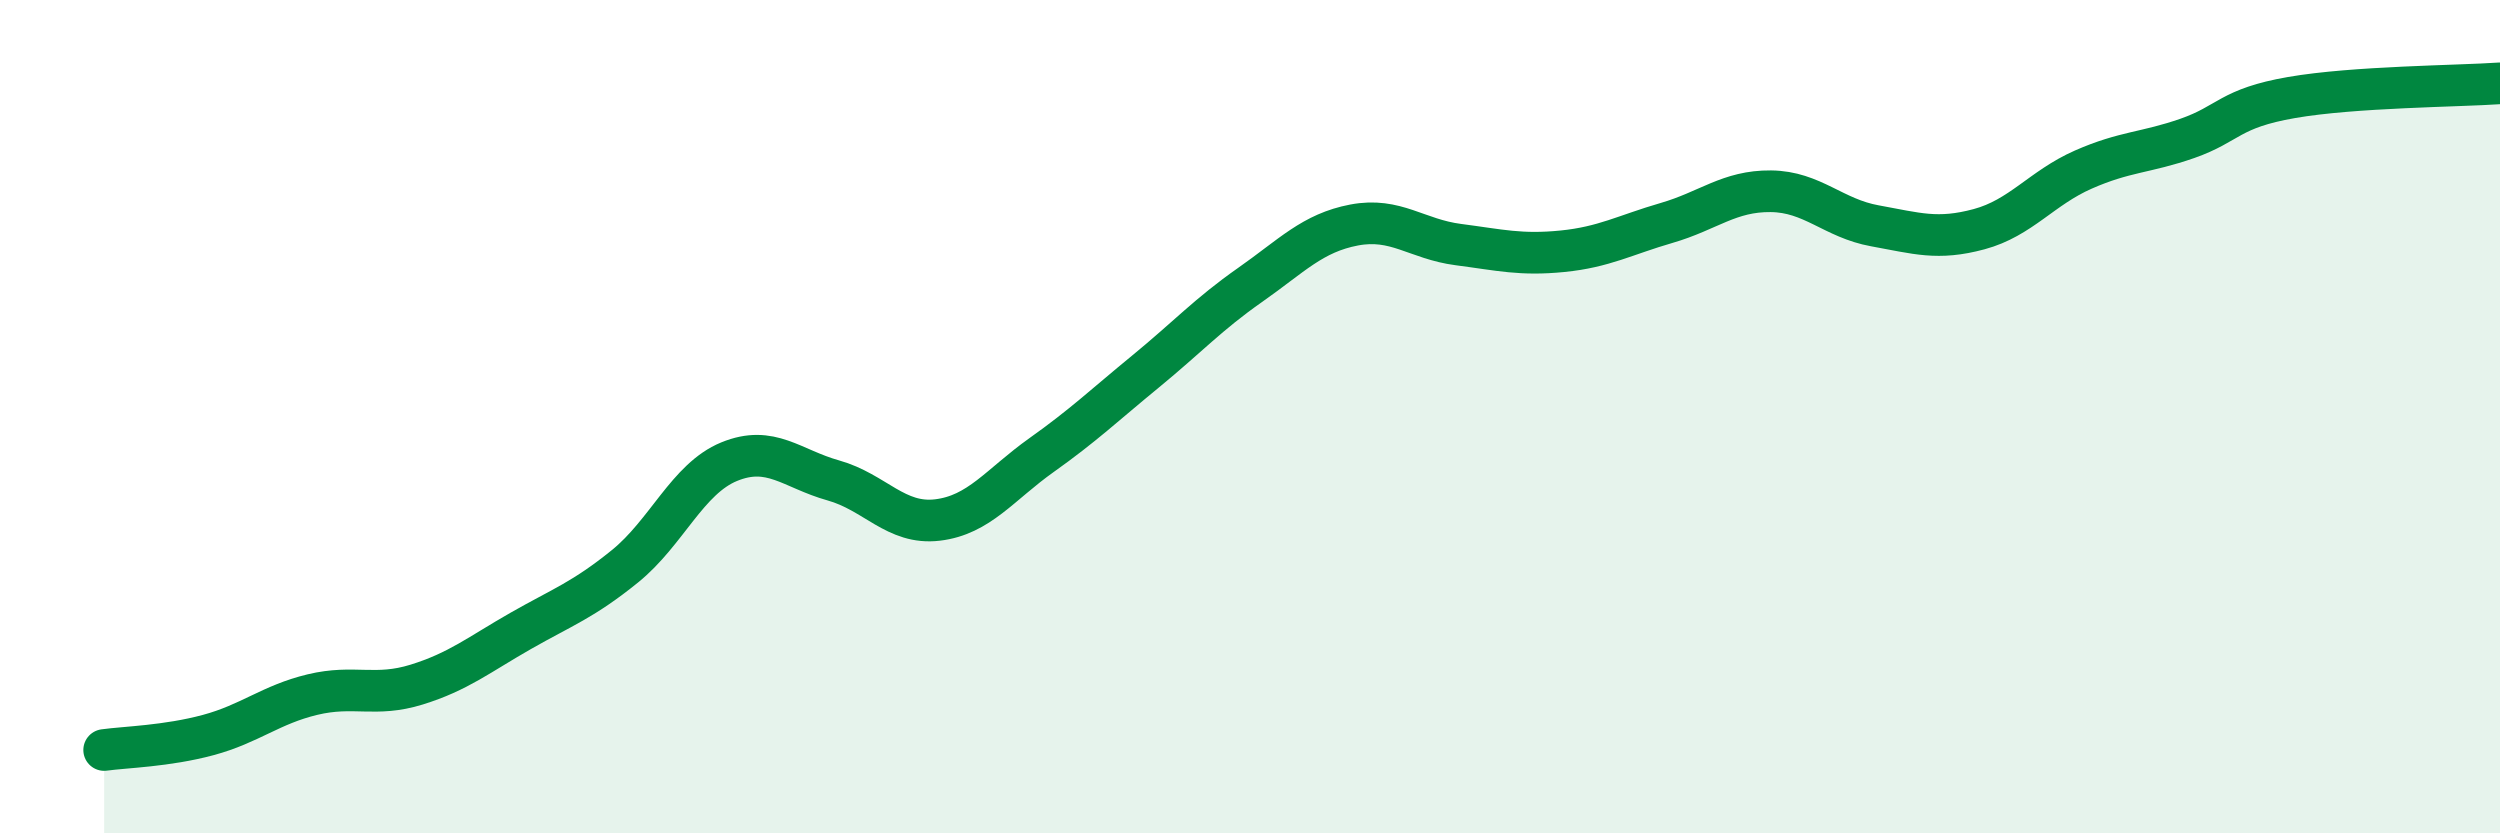 
    <svg width="60" height="20" viewBox="0 0 60 20" xmlns="http://www.w3.org/2000/svg">
      <path
        d="M 2.5,18 C 3,17.93 4,17.91 5,17.64 C 6,17.37 6.5,16.91 7.5,16.67 C 8.5,16.43 9,16.74 10,16.43 C 11,16.12 11.5,15.71 12.5,15.14 C 13.5,14.57 14,14.4 15,13.59 C 16,12.78 16.5,11.49 17.5,11.08 C 18.5,10.67 19,11.25 20,11.53 C 21,11.81 21.5,12.6 22.5,12.48 C 23.5,12.36 24,11.63 25,10.92 C 26,10.21 26.5,9.73 27.5,8.91 C 28.5,8.09 29,7.54 30,6.84 C 31,6.14 31.5,5.59 32.5,5.4 C 33.5,5.21 34,5.74 35,5.87 C 36,6 36.5,6.13 37.5,6.03 C 38.5,5.93 39,5.64 40,5.35 C 41,5.06 41.5,4.58 42.5,4.59 C 43.5,4.6 44,5.24 45,5.42 C 46,5.6 46.5,5.77 47.5,5.5 C 48.5,5.23 49,4.51 50,4.07 C 51,3.63 51.5,3.67 52.5,3.32 C 53.5,2.97 53.5,2.6 55,2.34 C 56.5,2.08 59,2.07 60,2L60 20L2.5 20Z"
        fill="#008740"
        opacity="0.1"
        stroke-linecap="round"
        stroke-linejoin="round"
      />
      <path
        d="M 2.5,18 C 3,17.93 4,17.91 5,17.64 C 6,17.37 6.5,16.91 7.5,16.67 C 8.5,16.43 9,16.74 10,16.43 C 11,16.12 11.5,15.71 12.5,15.14 C 13.5,14.57 14,14.4 15,13.59 C 16,12.78 16.5,11.49 17.5,11.08 C 18.5,10.67 19,11.25 20,11.53 C 21,11.81 21.5,12.6 22.5,12.48 C 23.5,12.36 24,11.63 25,10.92 C 26,10.21 26.5,9.73 27.5,8.91 C 28.5,8.09 29,7.54 30,6.84 C 31,6.14 31.5,5.59 32.5,5.4 C 33.5,5.21 34,5.74 35,5.87 C 36,6 36.5,6.13 37.5,6.03 C 38.5,5.93 39,5.64 40,5.35 C 41,5.06 41.5,4.58 42.5,4.59 C 43.5,4.6 44,5.24 45,5.42 C 46,5.6 46.5,5.77 47.5,5.5 C 48.5,5.23 49,4.51 50,4.07 C 51,3.63 51.5,3.67 52.5,3.32 C 53.5,2.97 53.5,2.6 55,2.34 C 56.5,2.08 59,2.07 60,2"
        stroke="#008740"
        stroke-width="1"
        fill="none"
        stroke-linecap="round"
        stroke-linejoin="round"
      />
    </svg>
  